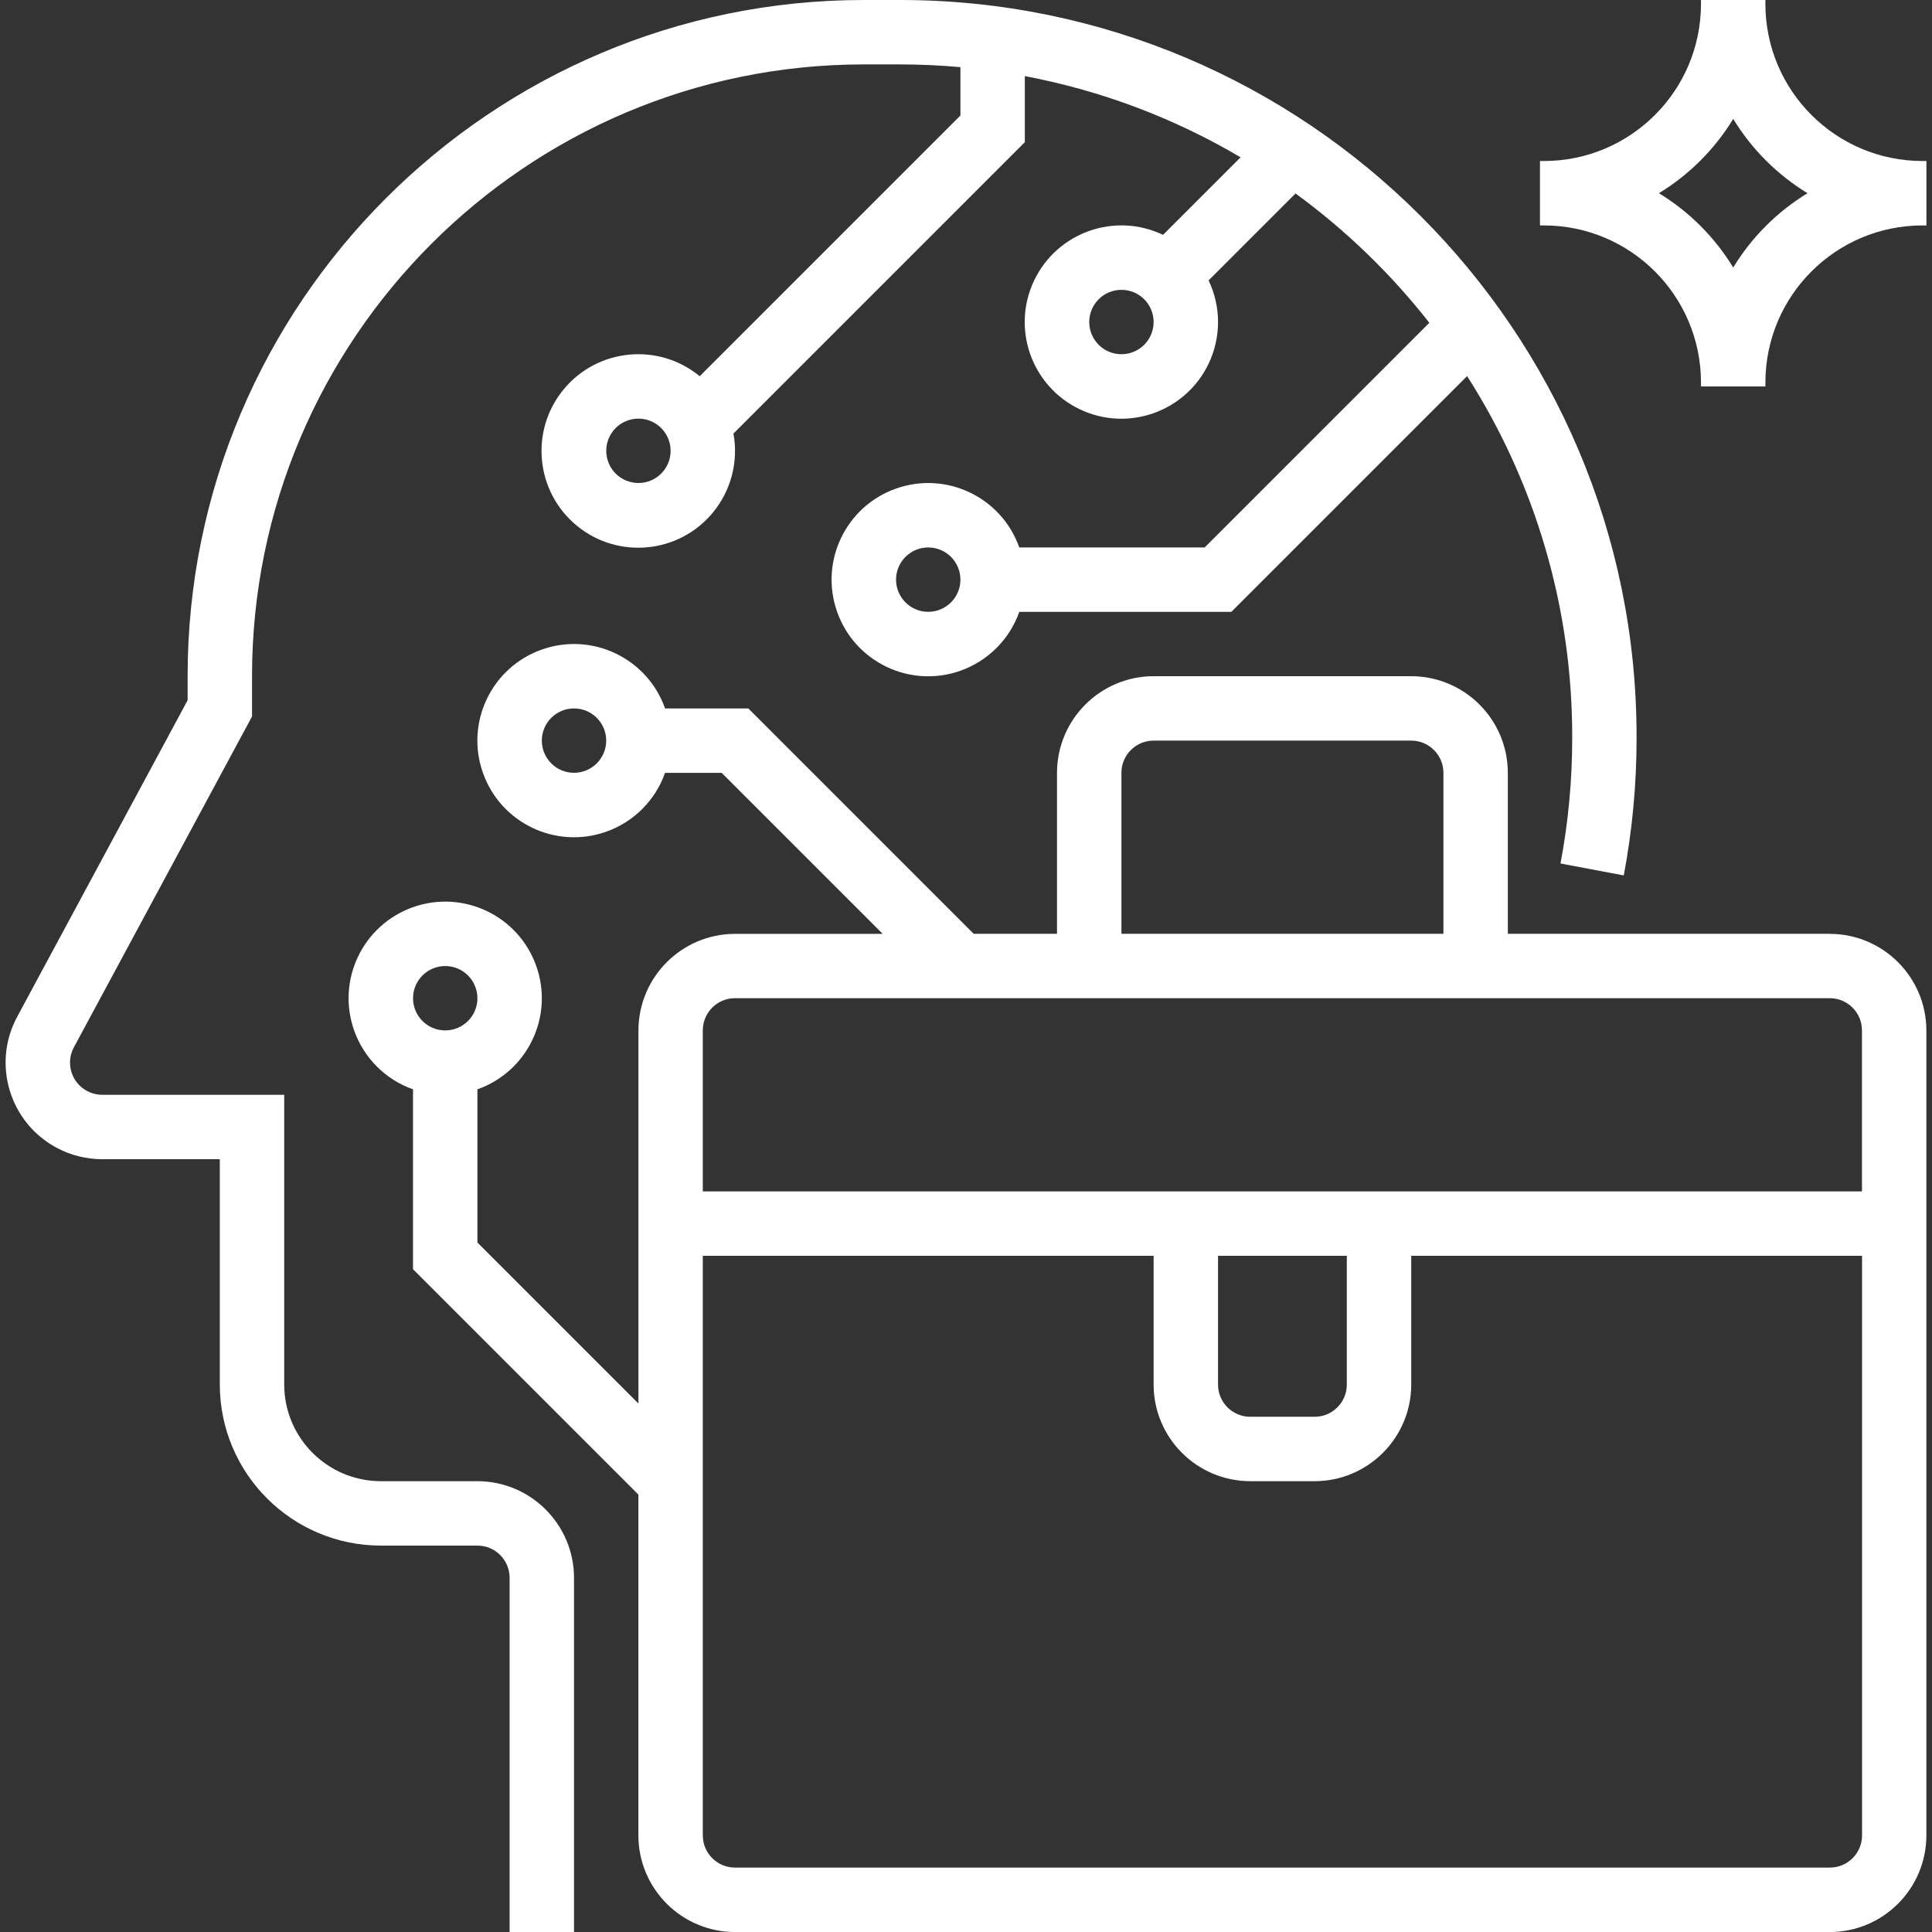 <?xml version="1.0" encoding="UTF-8"?>
<svg id="Layer_1" data-name="Layer 1" xmlns="http://www.w3.org/2000/svg" viewBox="0 0 512 512">
  <rect x="0" y="0" width="512" height="512" fill="#333333" stroke="none"/>
  <defs>
    <style>
      .cls-1 {
        fill: #fff;
        stroke-width: 0px;
      }
    </style>
  </defs>
  <g id="OUTLINE">
    <path class="cls-1" d="m484.92,247.47h-85.33v-42.67c-.02-14.13-11.47-25.58-25.6-25.6h-68.27c-14.13.02-25.58,11.47-25.6,25.6v42.67h-22.07l-59.73-59.73h-22.07c-4.71-13.33-19.34-20.32-32.67-15.6-13.33,4.71-20.32,19.34-15.6,32.67,4.71,13.33,19.34,20.32,32.67,15.6,7.29-2.58,13.03-8.31,15.6-15.6h15l42.67,42.67h-39.13c-14.13.02-25.58,11.47-25.6,25.6v98.87l-42.67-42.67v-40.6c13.33-4.71,20.32-19.34,15.6-32.67-4.71-13.33-19.34-20.32-32.67-15.6s-20.32,19.34-15.6,32.67c2.58,7.29,8.31,13.03,15.6,15.6v47.67l59.73,59.73v90.33c.02,14.13,11.47,25.58,25.6,25.6h290.13c14.13-.02,25.58-11.47,25.6-25.6v-213.33c-.02-14.13-11.47-25.58-25.6-25.6Zm-332.8-42.67c-4.71,0-8.53-3.82-8.53-8.53s3.82-8.53,8.53-8.53,8.53,3.82,8.53,8.53c0,4.71-3.82,8.53-8.53,8.53Zm-34.13,68.27c-4.71,0-8.53-3.82-8.53-8.53s3.82-8.53,8.53-8.53,8.53,3.82,8.53,8.53c0,4.71-3.82,8.53-8.53,8.53Zm179.2-68.27c0-4.71,3.82-8.53,8.53-8.53h68.27c4.71,0,8.53,3.82,8.53,8.53v42.67h-85.33v-42.67Zm196.27,281.6c0,4.71-3.82,8.53-8.53,8.53H194.78c-4.71,0-8.53-3.82-8.53-8.53v-153.6h119.47v34.13c.02,14.13,11.47,25.58,25.6,25.6h17.07c14.13-.02,25.58-11.47,25.6-25.6v-34.13h119.47v153.6Zm-170.67-119.47v-34.13h34.13v34.13c0,4.71-3.82,8.53-8.53,8.53h-17.07c-4.71,0-8.53-3.82-8.53-8.53Zm170.67-51.2H186.25v-42.67c0-4.71,3.82-8.53,8.53-8.53h290.13c4.71,0,8.53,3.82,8.53,8.53v42.67Z"/>
    <path class="cls-1" d="m509.45,42.67c-22.96-.03-41.57-18.64-41.6-41.6V0h-17.07v1.07c-.03,22.96-18.64,41.57-41.6,41.6h-1.07v17.07h1.07c22.96.03,41.57,18.64,41.6,41.6v1.07h17.07v-1.07c.03-22.96,18.64-41.57,41.6-41.6h1.07v-17.07h-1.07Zm-50.13,28.22c-4.9-8.04-11.65-14.79-19.69-19.69,8.04-4.9,14.79-11.65,19.69-19.69,4.9,8.04,11.65,14.79,19.69,19.69-8.04,4.9-14.79,11.65-19.69,19.69Z"/>
    <path class="cls-1" d="m126.52,392.53h-25.6c-14.13-.02-25.58-11.47-25.6-25.6v-76.8H27.09c-4.71,0-8.53-3.82-8.53-8.53,0-1.41.35-2.8,1.02-4.05l47.21-87.67v-10.68c0-89.4,72.73-162.13,162.13-162.13h9.6c5.39,0,10.73.25,16,.73v12.81l-69.09,69.09c-10.94-8.99-27.1-7.41-36.09,3.53-8.99,10.94-7.41,27.1,3.53,36.09,10.94,8.99,27.1,7.41,36.09-3.53,4.79-5.83,6.77-13.47,5.41-20.89l77.22-77.22v-17.51c20.17,3.8,39.52,11.09,57.18,21.52l-20.55,20.55c-12.76-6.1-28.05-.69-34.15,12.07-6.1,12.76-.69,28.05,12.07,34.15,12.76,6.1,28.05.69,34.15-12.07,3.34-6.98,3.34-15.1,0-22.08l23.04-23.04c13.34,9.74,25.27,21.27,35.46,34.27l-59.54,59.54h-49.13c-4.71-13.33-19.34-20.32-32.67-15.6-13.33,4.71-20.32,19.34-15.6,32.67,4.71,13.33,19.34,20.32,32.67,15.6,7.29-2.58,13.03-8.31,15.6-15.6h56.2l62.48-62.48c18.23,28.53,27.89,61.69,27.85,95.54v.55c0,11.1-1.04,22.17-3.1,33.07l16.77,3.17c2.25-11.95,3.39-24.08,3.39-36.24v-.55C433.72,87.57,346.15,0,238.52,0h-9.6C130.1,0,49.72,80.39,49.72,179.2v6.38L4.55,269.46c-6.7,12.45-2.05,27.97,10.4,34.68,3.73,2.01,7.9,3.06,12.14,3.06h31.16v59.73c.03,23.55,19.11,42.64,42.67,42.67h25.6c4.71,0,8.53,3.82,8.53,8.53v93.87h17.07v-93.87c-.02-14.13-11.47-25.58-25.6-25.6Zm42.67-264.53c-4.71,0-8.53-3.82-8.53-8.53s3.82-8.53,8.53-8.53,8.53,3.82,8.53,8.53c0,4.71-3.82,8.53-8.53,8.53Zm128-34.13c-4.71,0-8.53-3.82-8.53-8.53s3.82-8.53,8.53-8.53,8.53,3.82,8.53,8.53c0,4.71-3.82,8.53-8.53,8.53Zm-51.2,68.27c-4.71,0-8.53-3.82-8.53-8.53s3.82-8.53,8.53-8.53,8.53,3.82,8.53,8.53c0,4.71-3.82,8.53-8.53,8.53Z"/>
  </g>
</svg>